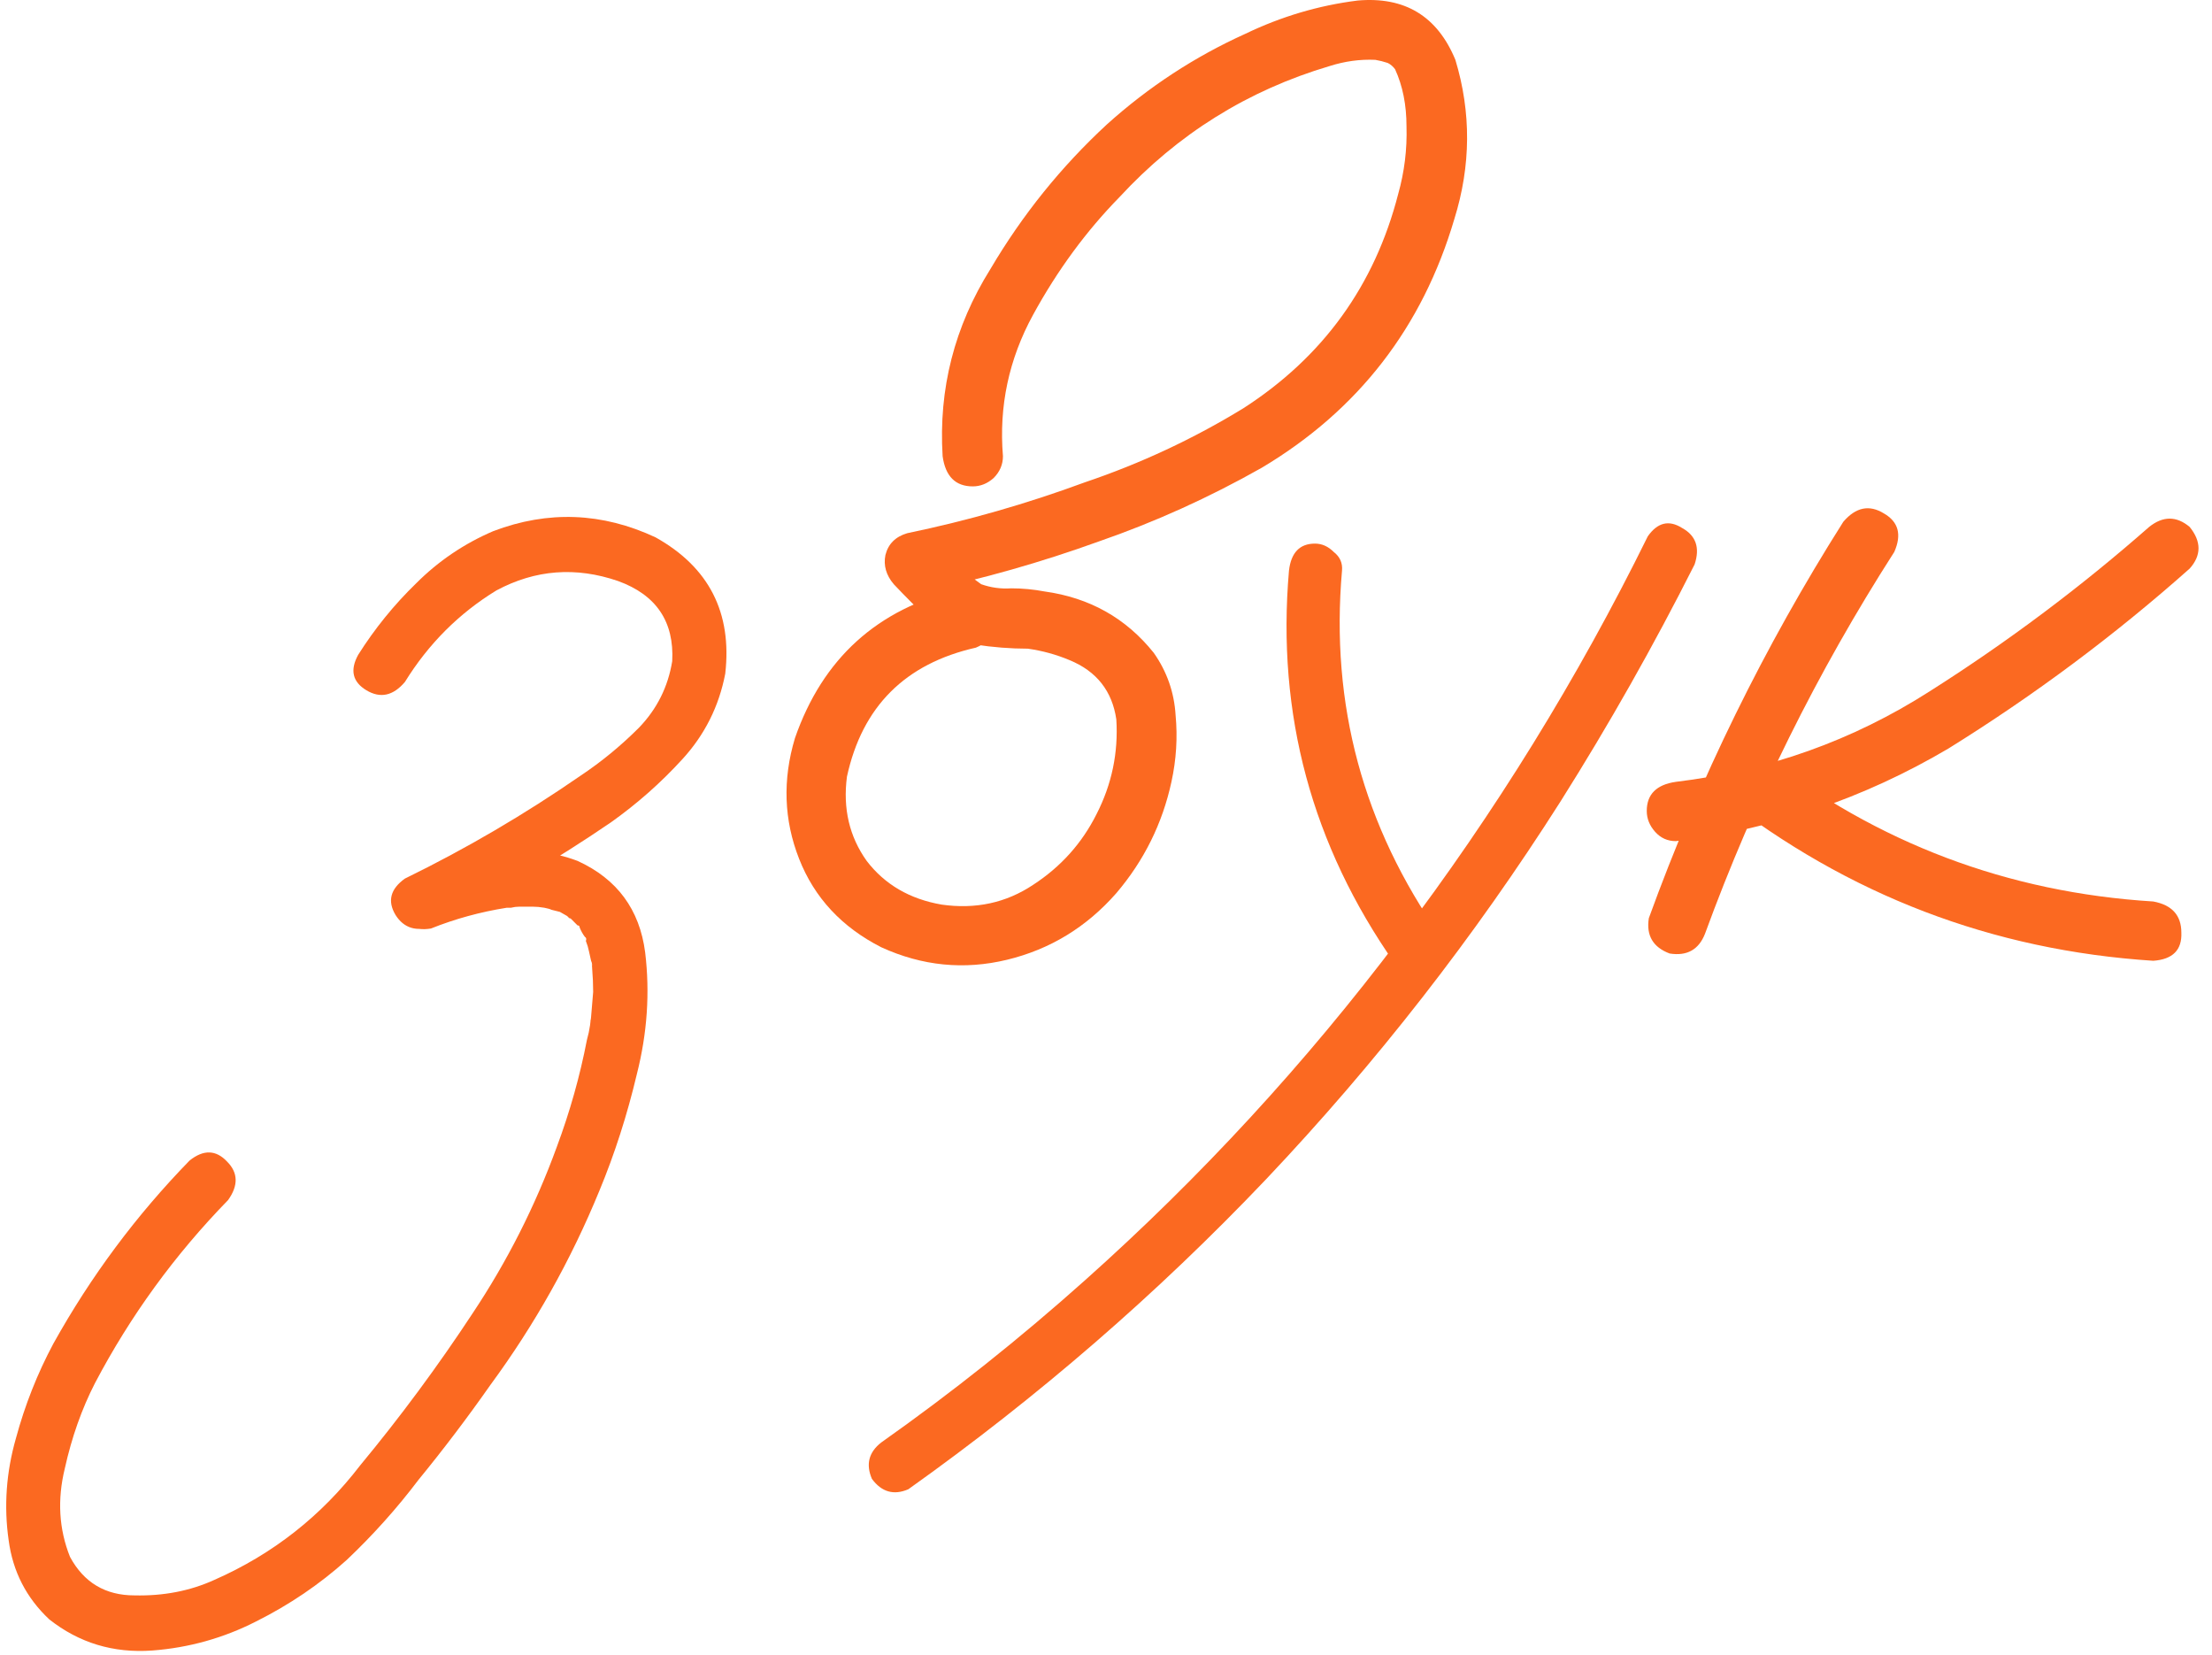 <?xml version="1.0" encoding="UTF-8"?> <svg xmlns="http://www.w3.org/2000/svg" width="135" height="101" viewBox="0 0 135 101" fill="none"><path d="M112.5 31.835C113.262 30.946 114.087 30.777 114.976 31.327C115.864 31.835 116.076 32.618 115.61 33.676C110.913 40.997 107.062 48.762 104.058 56.972C103.677 57.945 102.957 58.347 101.899 58.178C100.884 57.797 100.461 57.078 100.63 56.02C103.719 47.514 107.676 39.452 112.5 31.835ZM131.162 32.152C132.008 31.475 132.834 31.475 133.638 32.152C134.357 33.041 134.357 33.888 133.638 34.691C129.067 38.754 124.159 42.414 118.911 45.673C113.748 48.72 108.205 50.603 102.28 51.322C101.772 51.322 101.349 51.132 101.011 50.751C100.672 50.37 100.503 49.947 100.503 49.481C100.503 48.466 101.095 47.873 102.28 47.704C107.909 47.027 113.071 45.186 117.769 42.182C122.508 39.177 126.973 35.834 131.162 32.152ZM105.01 48.529C104.333 47.683 104.333 46.837 105.01 45.99C105.856 45.313 106.702 45.313 107.549 45.99C114.574 51.449 122.529 54.454 131.416 55.004C132.559 55.216 133.13 55.85 133.13 56.908C133.172 57.966 132.601 58.538 131.416 58.622C121.598 57.987 112.796 54.623 105.01 48.529Z" fill="#FB6921"></path><path d="M78.667 34.818C78.794 33.718 79.323 33.168 80.254 33.168C80.677 33.168 81.058 33.337 81.397 33.676C81.777 33.972 81.947 34.353 81.904 34.818C81.185 42.986 83.195 50.434 87.935 57.162C88.358 58.051 88.167 58.791 87.363 59.384C86.475 59.765 85.734 59.574 85.142 58.812C80.064 51.576 77.905 43.578 78.667 34.818ZM100.566 32.724C101.159 31.877 101.857 31.708 102.661 32.216C103.507 32.681 103.761 33.422 103.423 34.438C100.926 39.389 98.197 44.213 95.234 48.91C89.987 57.162 83.999 64.843 77.27 71.952C70.627 78.935 63.348 85.24 55.435 90.868C54.546 91.249 53.805 91.037 53.213 90.233C52.832 89.345 53.023 88.604 53.784 88.012C58.101 84.965 62.248 81.664 66.226 78.109C73.293 71.804 79.683 64.864 85.395 57.289C91.235 49.587 96.292 41.399 100.566 32.724Z" fill="#FB6921"></path><path d="M58.545 35.961C59.645 35.792 60.407 36.215 60.83 37.23C60.999 38.331 60.576 39.092 59.56 39.516C55.244 40.489 52.62 43.112 51.69 47.387C51.435 49.333 51.838 51.047 52.895 52.528C53.996 53.967 55.519 54.856 57.466 55.194C59.539 55.49 61.401 55.089 63.052 53.988C64.745 52.888 66.035 51.449 66.924 49.672C67.855 47.852 68.257 45.927 68.13 43.895C67.876 42.16 66.924 40.954 65.273 40.277C64.469 39.939 63.623 39.706 62.734 39.579C61.676 39.579 60.597 39.494 59.497 39.325C58.439 39.071 57.529 38.585 56.768 37.865C56.006 37.146 55.265 36.405 54.546 35.644C54.08 35.093 53.911 34.501 54.038 33.866C54.207 33.189 54.652 32.745 55.371 32.533C59.053 31.771 62.671 30.735 66.226 29.423C69.611 28.28 72.827 26.778 75.874 24.916C80.741 21.784 83.893 17.426 85.332 11.84C85.713 10.486 85.882 9.11 85.84 7.714C85.84 6.402 85.607 5.238 85.142 4.223C85.015 4.053 84.867 3.926 84.697 3.842C84.443 3.757 84.189 3.694 83.936 3.651C83.005 3.609 82.074 3.736 81.143 4.032C76.149 5.513 71.875 8.179 68.32 12.03C66.289 14.104 64.533 16.495 63.052 19.203C61.571 21.911 60.957 24.789 61.211 27.836C61.211 28.344 61.02 28.788 60.64 29.169C60.259 29.507 59.836 29.677 59.37 29.677C58.312 29.677 57.699 29.063 57.529 27.836C57.275 23.731 58.249 19.922 60.449 16.41C62.396 13.109 64.766 10.168 67.559 7.587C70.098 5.302 72.912 3.461 76.001 2.064C78.201 1.006 80.487 0.329 82.856 0.033C85.734 -0.221 87.723 0.985 88.823 3.651C89.796 6.867 89.775 10.105 88.76 13.363C86.813 19.965 82.899 25.022 77.017 28.534C73.8 30.354 70.478 31.856 67.051 33.041C63.538 34.31 59.963 35.326 56.323 36.088C56.577 35.072 56.852 34.057 57.148 33.041C57.953 34.057 58.862 34.924 59.878 35.644C60.47 35.855 61.084 35.94 61.719 35.897C62.396 35.897 63.073 35.961 63.75 36.088C66.501 36.469 68.722 37.717 70.415 39.833C71.219 40.975 71.663 42.245 71.748 43.642C71.875 44.996 71.79 46.35 71.494 47.704C70.944 50.243 69.823 52.507 68.13 54.496C66.31 56.57 64.088 57.924 61.465 58.559C58.841 59.193 56.281 58.939 53.784 57.797C51.372 56.57 49.7 54.771 48.77 52.401C47.839 50.032 47.754 47.577 48.516 45.038C50.208 40.172 53.551 37.146 58.545 35.961Z" fill="#FB6921"></path><path d="M26.426 56.527C25.41 56.866 24.649 56.633 24.141 55.829C23.633 54.983 23.823 54.242 24.712 53.607C28.436 51.788 32.012 49.693 35.44 47.323C36.709 46.477 37.894 45.503 38.994 44.403C40.095 43.261 40.772 41.906 41.026 40.341C41.153 37.929 40.052 36.299 37.725 35.453C35.143 34.564 32.668 34.755 30.298 36.024C28.013 37.421 26.151 39.283 24.712 41.61C23.993 42.457 23.21 42.626 22.363 42.118C21.517 41.61 21.348 40.891 21.856 39.96C22.871 38.352 24.056 36.892 25.41 35.58C26.765 34.226 28.33 33.168 30.108 32.406C33.451 31.137 36.752 31.264 40.01 32.787C43.268 34.607 44.686 37.378 44.263 41.102C43.882 43.091 43.014 44.826 41.66 46.307C40.349 47.746 38.889 49.037 37.28 50.18C33.81 52.549 30.192 54.665 26.426 56.527ZM26.299 56.654C25.283 56.823 24.585 56.443 24.204 55.512C24.035 54.496 24.437 53.798 25.41 53.417C26.934 52.824 28.563 52.38 30.298 52.084C32.033 51.788 33.683 51.936 35.249 52.528C37.661 53.628 39.037 55.49 39.375 58.114C39.671 60.569 39.502 63.044 38.867 65.541C38.275 68.038 37.513 70.407 36.582 72.65C34.847 76.882 32.626 80.839 29.917 84.52C28.521 86.509 27.061 88.435 25.537 90.297C24.225 92.032 22.765 93.661 21.157 95.184C19.507 96.666 17.666 97.914 15.635 98.93C13.646 99.945 11.53 100.538 9.287 100.707C6.917 100.876 4.823 100.241 3.003 98.803C1.607 97.491 0.781 95.883 0.528 93.978C0.231 91.905 0.379 89.831 0.972 87.758C1.522 85.726 2.284 83.801 3.257 81.981C5.542 77.876 8.314 74.153 11.572 70.809C12.419 70.132 13.181 70.153 13.858 70.873C14.535 71.55 14.556 72.333 13.921 73.222C10.663 76.565 7.954 80.289 5.796 84.393C4.992 85.959 4.378 87.694 3.955 89.599C3.49 91.503 3.596 93.301 4.273 94.994C5.119 96.56 6.431 97.343 8.208 97.343C9.986 97.385 11.615 97.068 13.096 96.391C16.651 94.825 19.613 92.497 21.983 89.408C24.437 86.446 26.722 83.357 28.838 80.141C30.954 76.967 32.668 73.581 33.98 69.984C34.784 67.826 35.397 65.647 35.821 63.446C35.905 63.15 35.969 62.854 36.011 62.557C36.053 62.261 36.053 62.198 36.011 62.367C36.053 62.24 36.074 62.134 36.074 62.05C36.117 61.542 36.159 61.034 36.201 60.526C36.201 60.061 36.18 59.574 36.138 59.066C36.138 58.939 36.117 58.812 36.074 58.685C36.117 58.897 36.138 58.961 36.138 58.876C36.138 58.791 36.117 58.707 36.074 58.622C36.032 58.453 35.99 58.262 35.947 58.051C35.905 57.839 35.842 57.627 35.757 57.416C35.799 57.289 35.778 57.204 35.694 57.162C35.567 56.993 35.461 56.802 35.376 56.591C35.376 56.506 35.334 56.464 35.249 56.464C35.08 56.294 34.932 56.146 34.805 56.019C34.678 55.892 34.657 55.871 34.741 55.956C34.868 56.041 34.868 56.062 34.741 56.019C34.699 55.977 34.657 55.935 34.614 55.892C34.318 55.723 34.17 55.639 34.17 55.639C34.17 55.639 34.001 55.596 33.662 55.512C33.578 55.469 33.429 55.427 33.218 55.385C33.049 55.342 33.049 55.342 33.218 55.385C32.964 55.342 32.731 55.321 32.52 55.321C32.266 55.321 31.991 55.321 31.695 55.321C31.525 55.321 31.356 55.342 31.187 55.385C31.187 55.385 31.123 55.385 30.996 55.385C30.869 55.385 30.848 55.385 30.933 55.385C29.325 55.639 27.78 56.062 26.299 56.654Z" fill="#FB6921"></path></svg> 